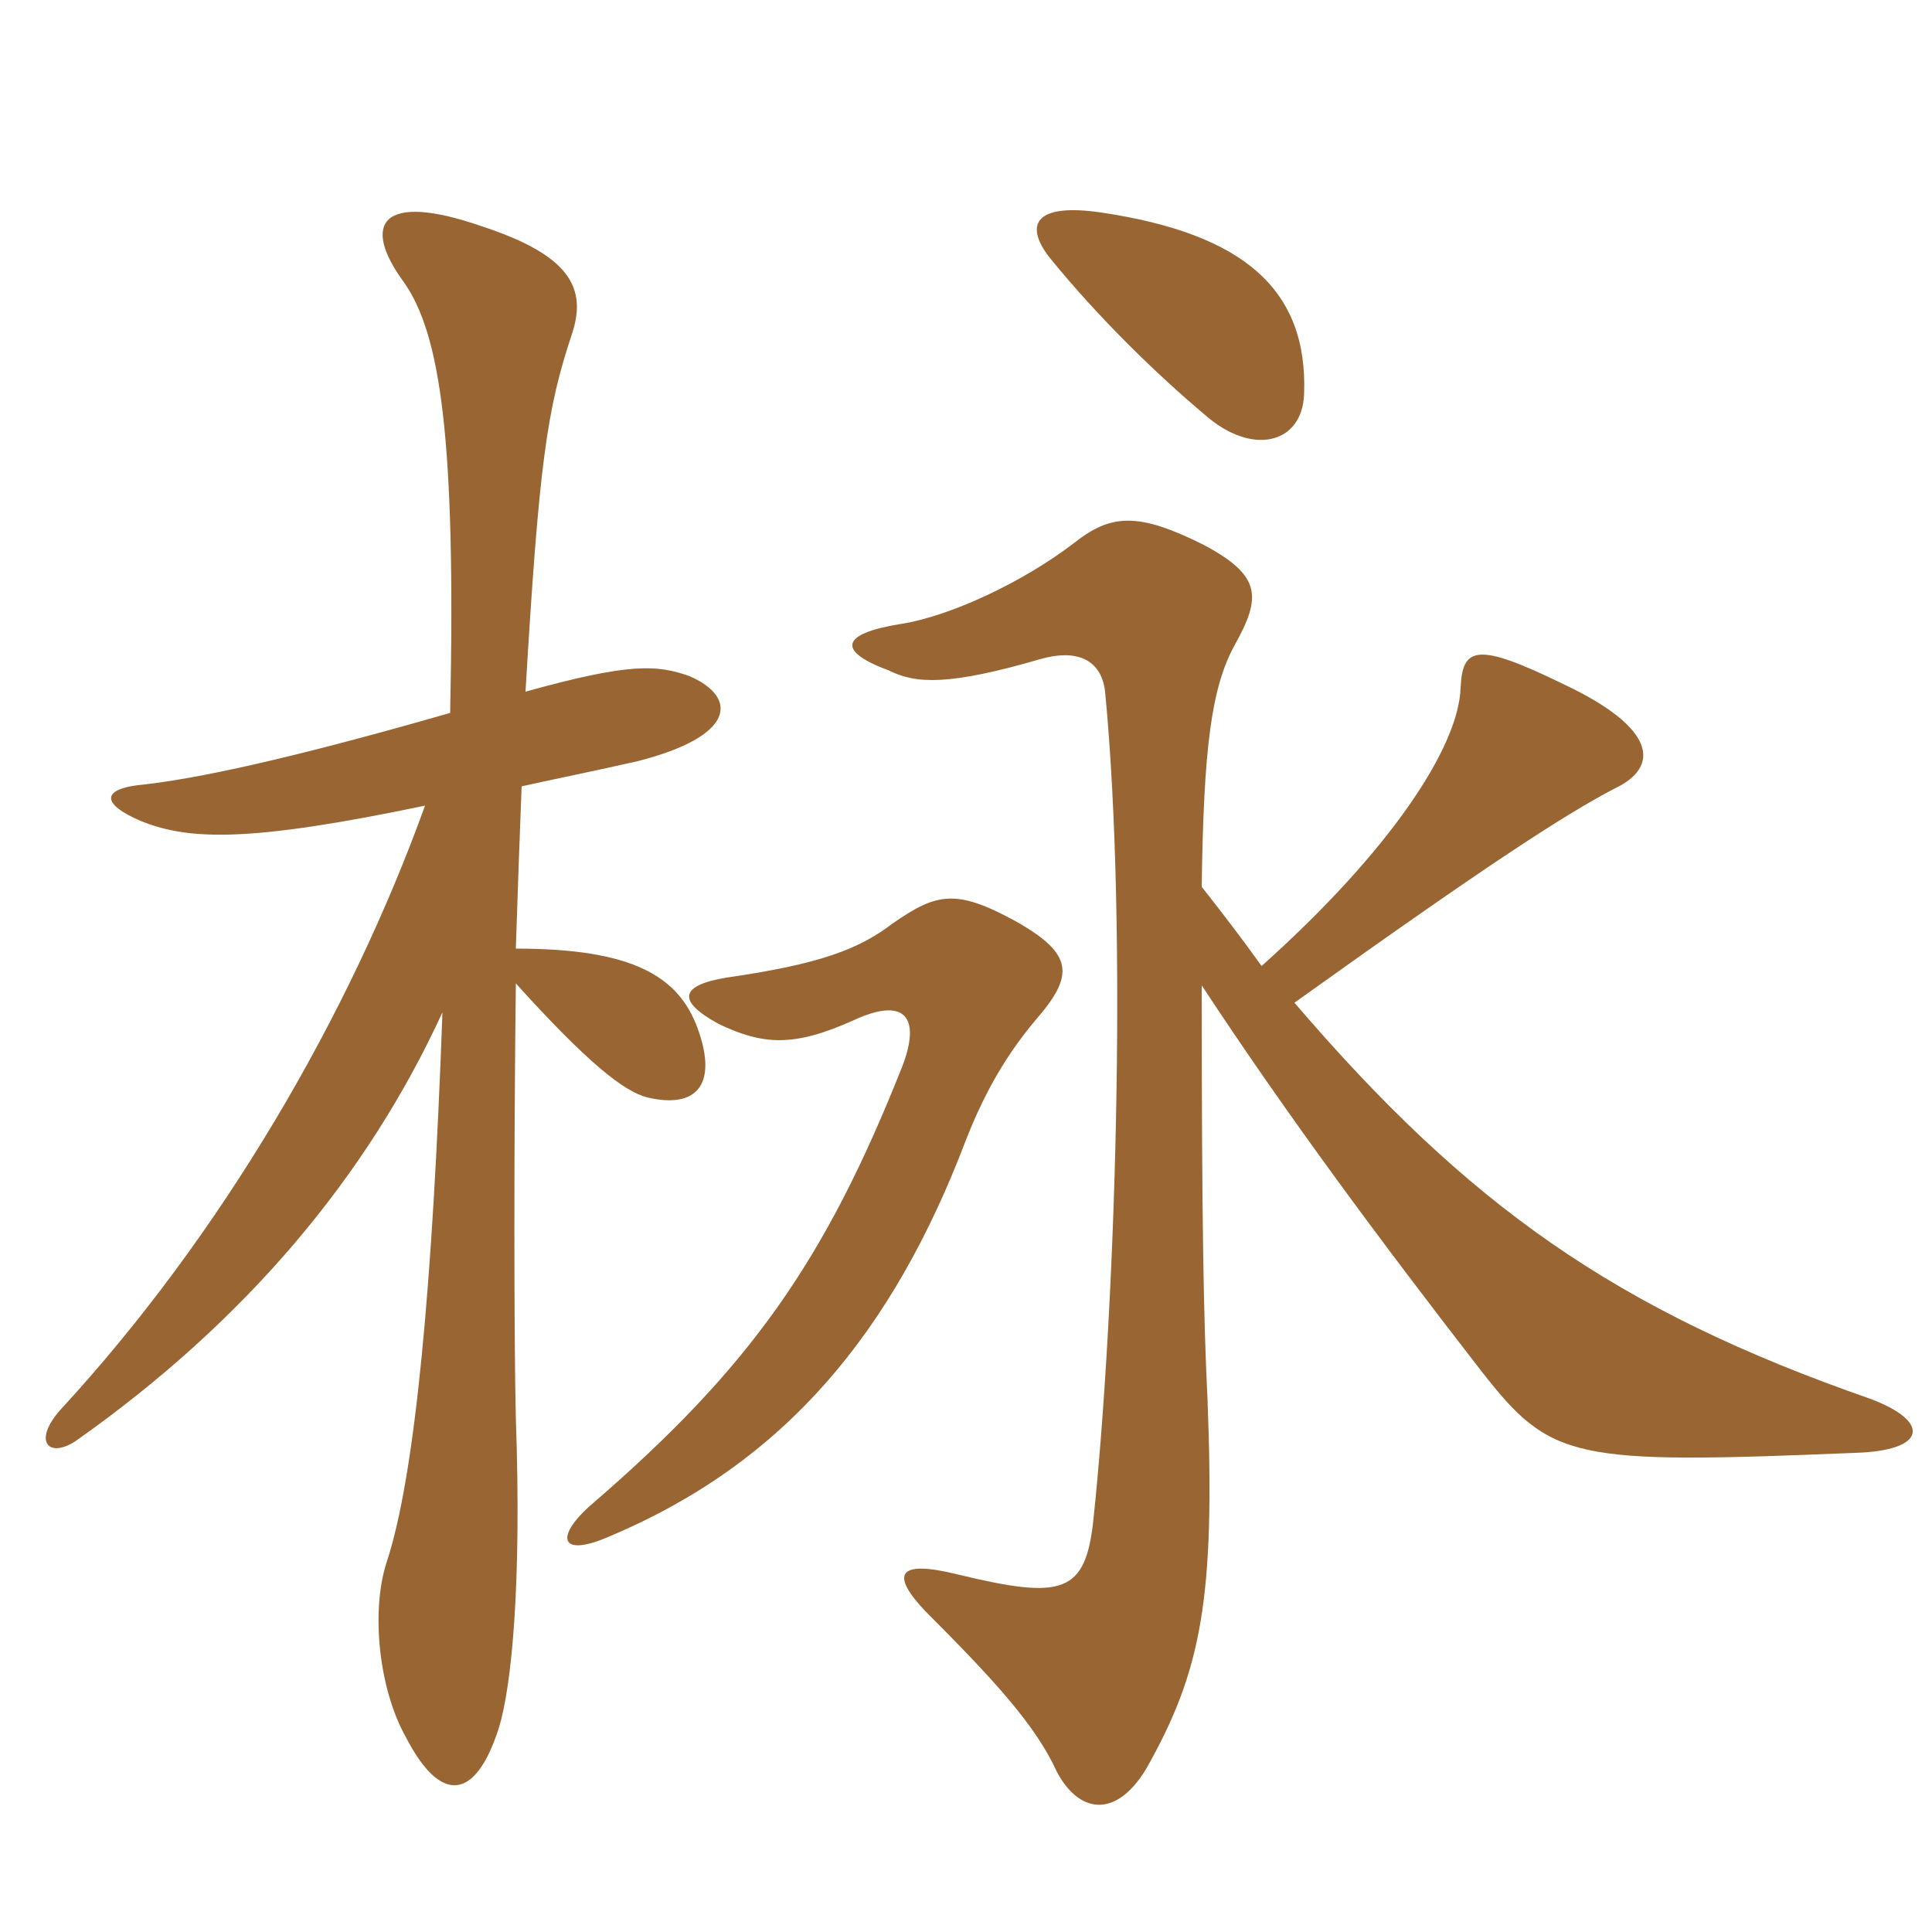 <svg xmlns="http://www.w3.org/2000/svg" xmlns:xlink="http://www.w3.org/1999/xlink" width="150" height="150"><path fill="#996633" padding="10" d="M80.40 79.20C83.40 75.75 83.40 74.10 78.90 71.55C74.25 69 72.75 69.30 69.30 71.70C66.75 73.65 63.75 74.85 56.40 75.90C52.80 76.50 52.50 77.70 55.80 79.50C59.25 81.15 61.65 81.30 66.30 79.20C70.20 77.40 71.55 78.90 70.05 82.80C64.05 97.95 58.20 106.20 46.05 116.70C43.05 119.25 43.35 121.05 47.40 119.25C60.90 113.55 69.30 103.50 75 88.50C76.35 85.05 78 82.05 80.40 79.20ZM97.95 75C96.45 72.90 94.95 70.95 93.30 68.85C93.45 58.05 94.05 53.40 95.85 50.10C97.95 46.35 97.95 44.70 93.45 42.30C88.35 39.75 86.25 39.90 83.40 42.15C79.50 45.15 73.80 47.85 69.90 48.45C65.25 49.20 64.95 50.55 69 52.05C71.10 53.10 73.65 53.25 80.85 51.15C83.55 50.40 85.50 51.15 85.80 53.70C87.60 72.45 86.55 102.30 84.90 117.90C84.30 123.75 82.50 124.20 74.40 122.25C69.60 121.05 69.15 122.25 71.85 125.10C77.25 130.50 80.40 133.95 82.05 137.55C83.70 140.70 86.55 141.30 88.95 137.40C93.30 129.75 94.35 124.05 93.75 108.60C93.45 102.60 93.30 94.80 93.30 76.50C99.90 86.55 107.25 96.45 115.05 106.50C120.45 113.40 122.10 113.70 144 112.80C149.55 112.65 150 110.40 145.20 108.60C125.40 101.70 114 93.60 100.50 77.85C115.80 66.90 121.65 63.15 125.40 61.20C128.85 59.55 128.70 56.55 121.35 53.10C114.60 49.80 113.55 50.25 113.40 53.40C113.25 58.05 107.85 66.15 97.95 75ZM101.25 30.60C101.55 22.50 96.60 18.15 85.50 16.50C80.40 15.75 79.50 17.40 81.45 19.95C85.35 24.75 89.85 29.10 93.60 32.25C97.20 35.40 101.10 34.50 101.25 30.60ZM34.95 55.35C21.90 59.10 15.15 60.45 11.25 60.90C7.80 61.20 7.80 62.40 10.95 63.75C14.70 65.25 19.35 65.40 33 62.55C27.15 78.75 17.25 95.85 4.65 109.50C2.55 111.90 3.75 113.25 5.85 111.90C19.05 102.60 28.50 91.35 34.35 78.60C33.60 99.60 32.25 114.60 30 121.35C28.80 125.10 29.40 131.10 31.50 134.85C34.20 140.10 36.90 139.80 38.70 134.25C39.75 130.95 40.50 122.85 40.05 110.10C39.90 104.10 39.90 88.20 40.05 76.35C45.60 82.50 48.45 84.75 50.25 85.20C54 86.10 55.80 84.30 54.15 79.80C52.65 75.75 49.05 73.65 40.05 73.65C40.20 69 40.35 64.80 40.50 61.05C43.20 60.45 46.20 59.85 49.50 59.10C57.15 57.15 57.30 54.15 53.55 52.50C51 51.60 48.90 51.45 40.80 53.70C41.85 36 42.45 31.80 44.40 25.95C45.60 22.35 44.25 19.80 37.35 17.55C29.55 14.85 28.05 17.40 31.35 21.90C34.20 25.95 35.40 34.05 34.95 55.35Z"/></svg>
